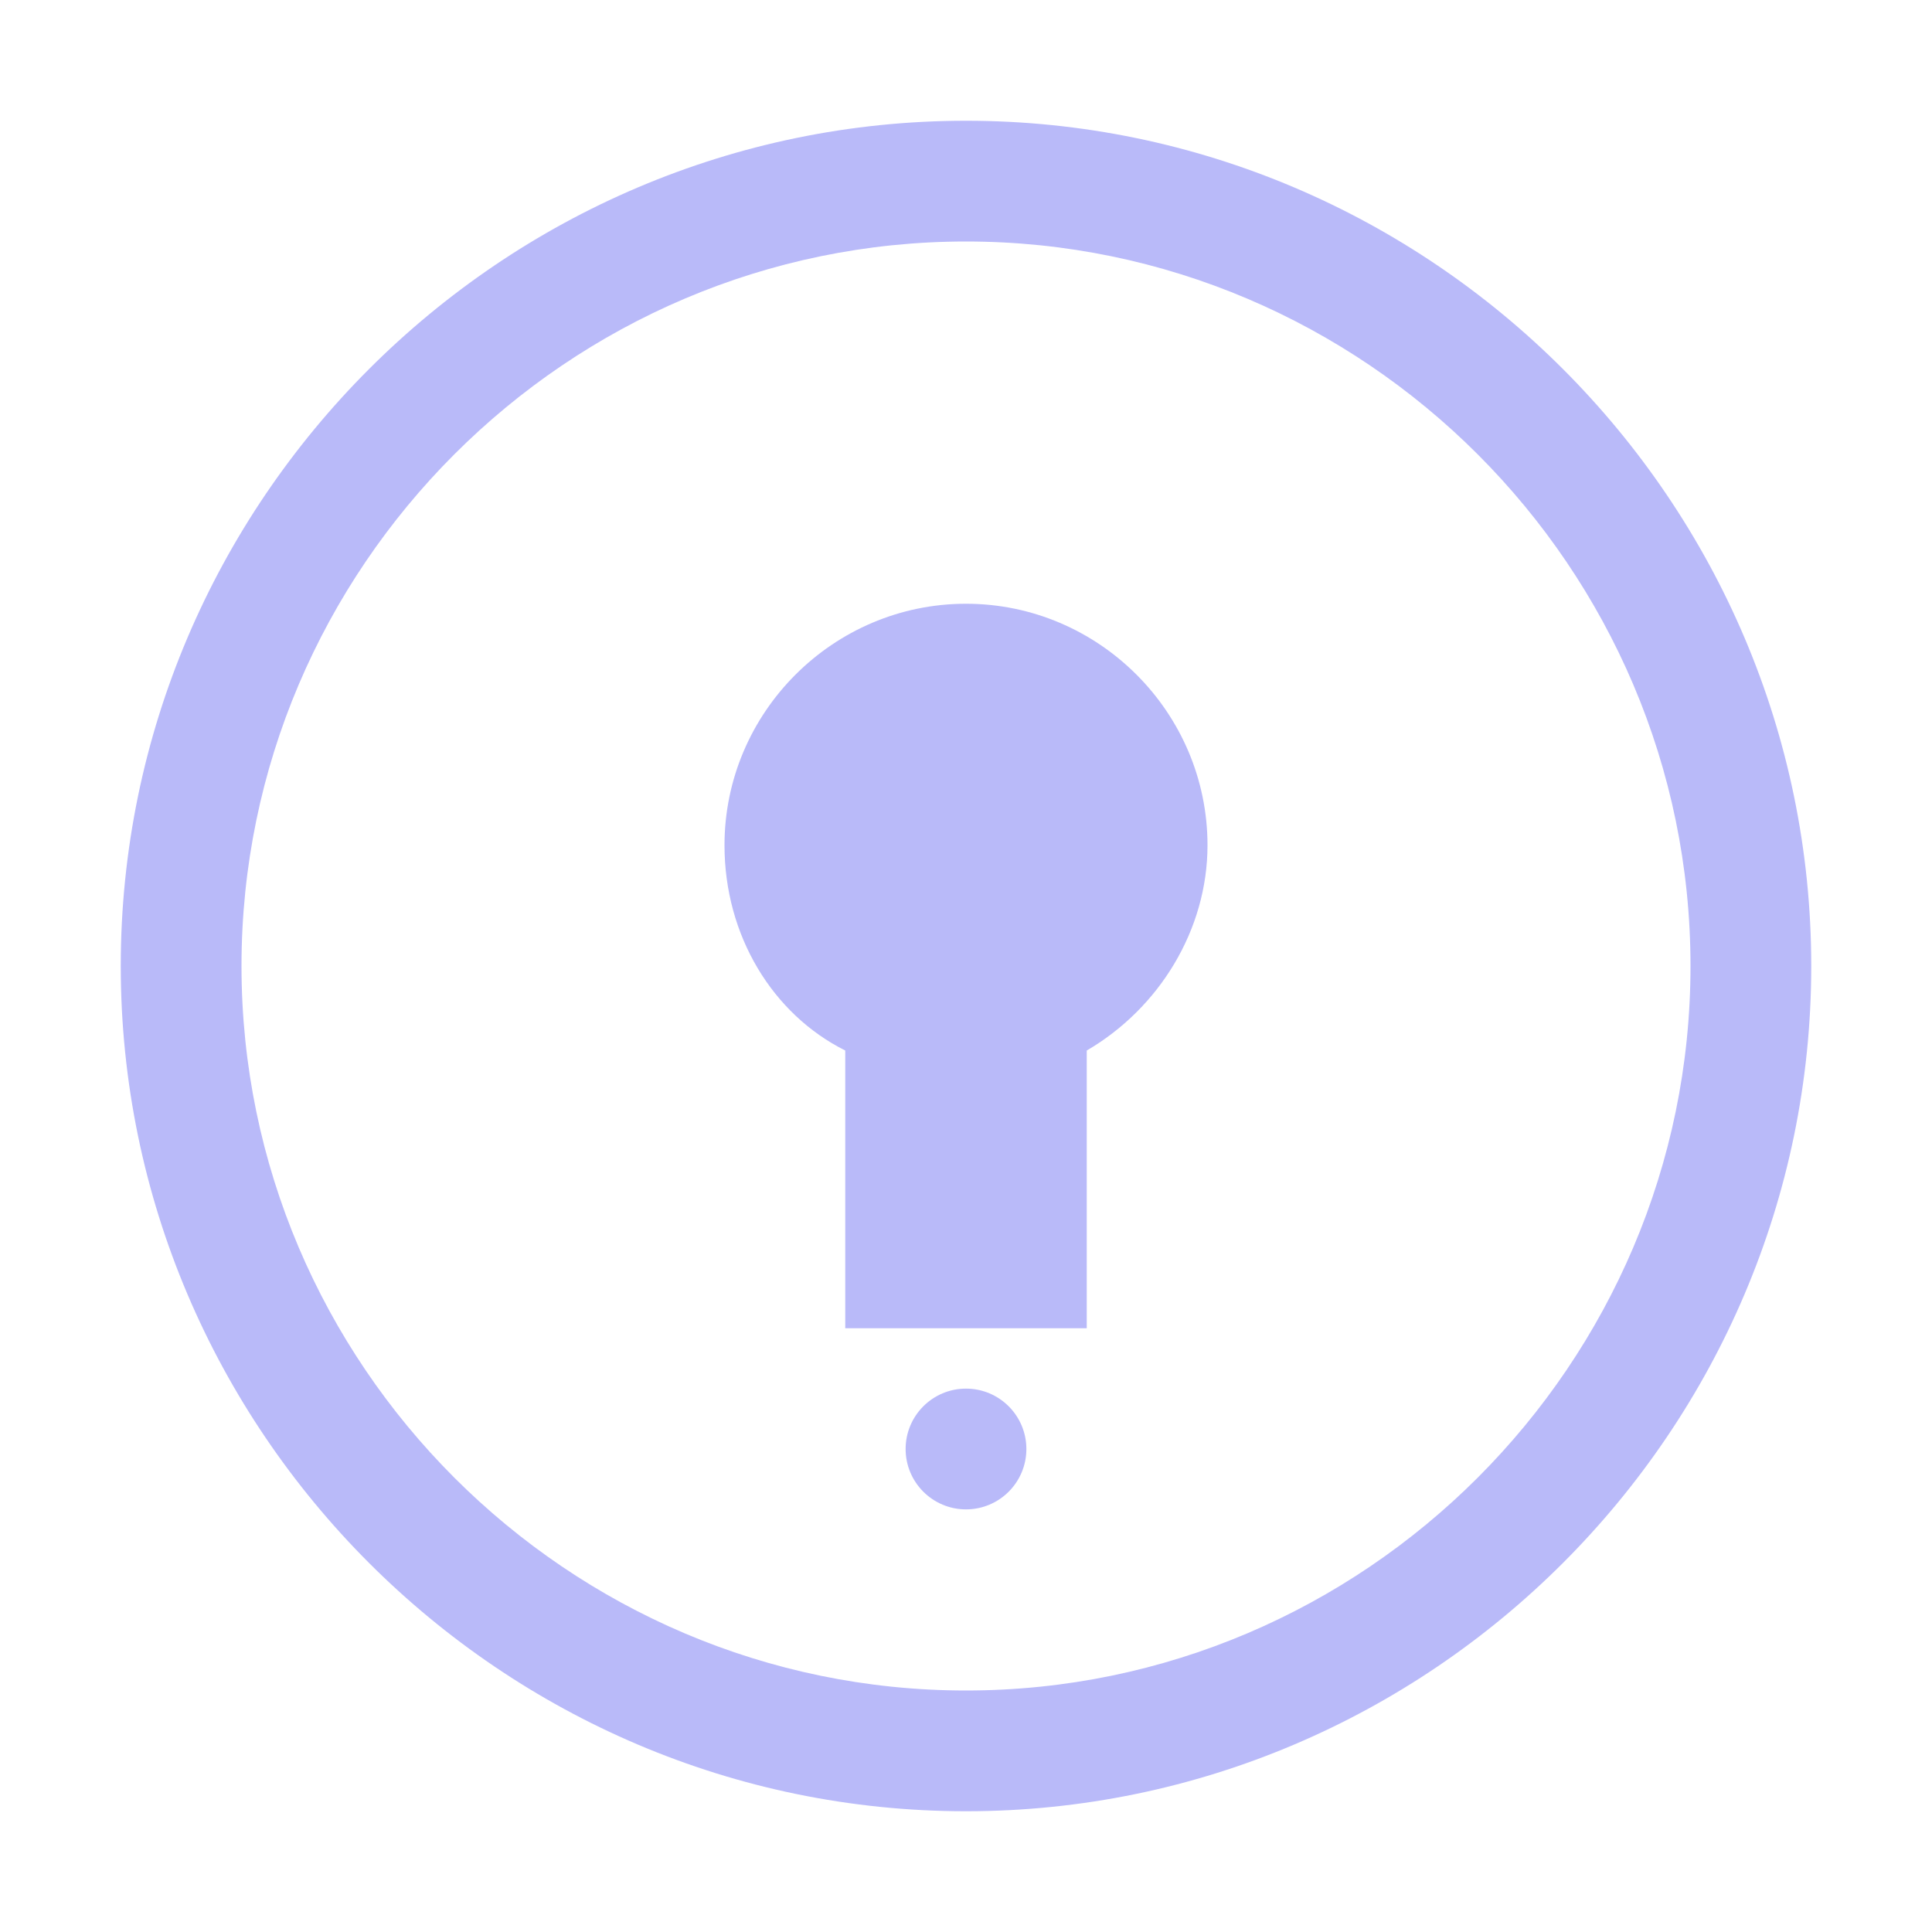 <?xml version="1.0" encoding="UTF-8"?>
<svg xmlns="http://www.w3.org/2000/svg" width="32" height="32" viewBox="0 0 32 32" fill="#B9BAF9">
  <path d="M16,2C8.3,2,2,8.3,2,16s6.3,14,14,14s14-6.3,14-14S23.7,2,16,2z M16,28C9.4,28,4,22.6,4,16S9.4,4,16,4s12,5.4,12,12 S22.6,28,16,28z"/>
  <path d="M16,10c-2.2,0-4,1.8-4,4c0,1.5,0.8,2.8,2,3.4V22h4v-4.6c1.2-0.7,2-2,2-3.4C20,11.8,18.2,10,16,10z"/>
  <circle cx="16" cy="24" r="1"/>
</svg>

